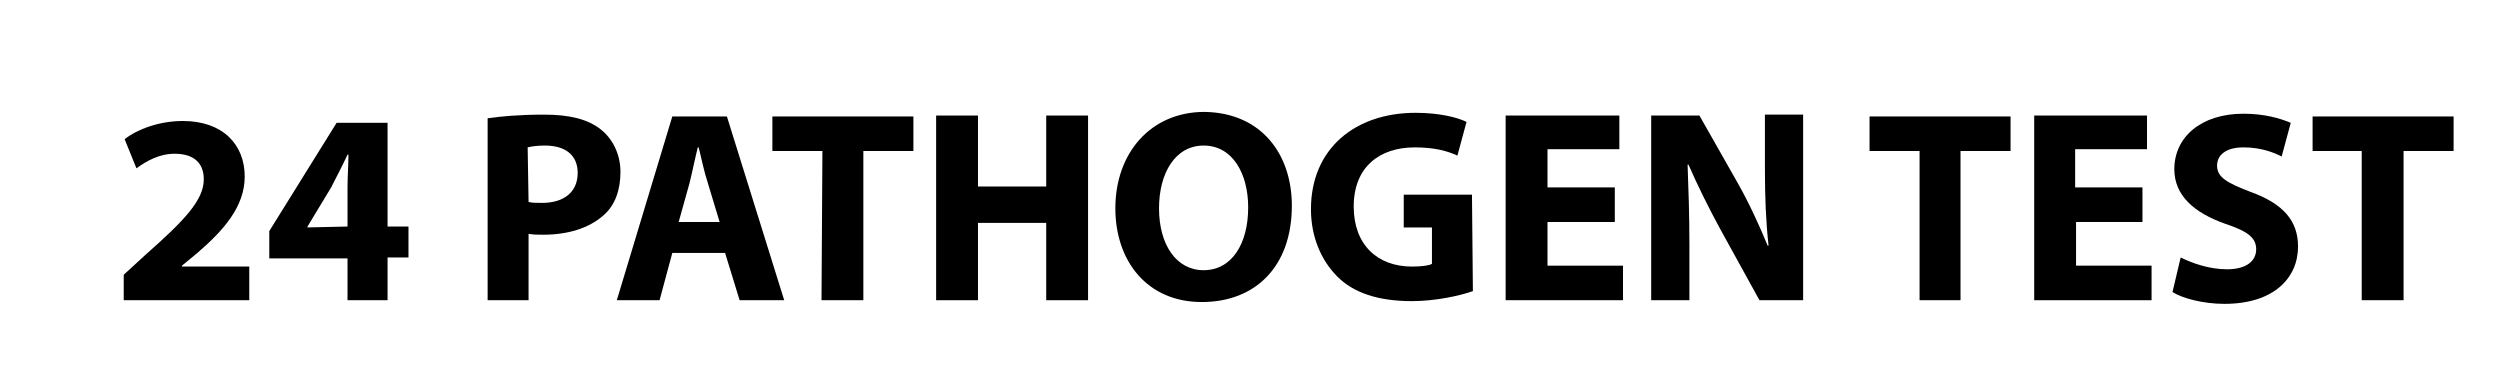 <?xml version="1.0" encoding="utf-8"?>
<!-- Generator: Adobe Illustrator 25.0.1, SVG Export Plug-In . SVG Version: 6.00 Build 0)  -->
<svg version="1.1" id="Layer_1" xmlns="http://www.w3.org/2000/svg" xmlns:xlink="http://www.w3.org/1999/xlink" x="0px" y="0px"
	 viewBox="0 0 274.8 42.8" style="enable-background:new 0 0 274.8 42.8;" xml:space="preserve">
<path d="M13.6,33v-2.8L16,28c4.3-3.8,6.4-6,6.4-8.3c0-1.6-0.9-2.8-3.2-2.8c-1.7,0-3.1,0.8-4.2,1.6l-1.3-3.2c1.4-1.1,3.8-2,6.4-2
	c4.4,0,6.8,2.6,6.8,6.1c0,3.3-2.3,5.9-5.2,8.4L20,29.2v0.1h7.4V33H13.6z"/>
<path d="M38.2,33v-4.6h-8.6v-3L37,13.5h5.6v11.4h2.3v3.4h-2.3V33H38.2z M38.2,24.9v-4.3c0-1.2,0.1-2.4,0.1-3.6h-0.1
	c-0.6,1.3-1.2,2.4-1.8,3.6l-2.6,4.3V25L38.2,24.9L38.2,24.9z"/>
<path d="M53.6,13c1.4-0.2,3.4-0.4,6.2-0.4s4.8,0.5,6.2,1.6c1.3,1,2.2,2.7,2.2,4.7s-0.6,3.7-1.9,4.8c-1.6,1.4-3.9,2.1-6.6,2.1
	c-0.6,0-1.1,0-1.6-0.1V33h-4.5V13z M58.1,22.2c0.4,0.1,0.8,0.1,1.5,0.1c2.4,0,3.9-1.2,3.9-3.3c0-1.9-1.3-3-3.6-3
	c-0.9,0-1.5,0.1-1.9,0.2L58.1,22.2L58.1,22.2z"/>
<path d="M73.9,27.8L72.5,33h-4.7l6.1-20.2h6L86.2,33h-4.9l-1.6-5.2H73.9z M79.1,24.4l-1.3-4.3c-0.4-1.2-0.7-2.7-1-3.9h-0.1
	c-0.3,1.2-0.6,2.7-0.9,3.9l-1.2,4.3C74.6,24.4,79.1,24.4,79.1,24.4z"/>
<path d="M90.4,16.6h-5.5v-3.8h15.5v3.8h-5.5V33h-4.6L90.4,16.6L90.4,16.6z"/>
<path d="M107.5,12.7v7.8h7.5v-7.8h4.6V33H115v-8.5h-7.5V33h-4.6V12.7H107.5z"/>
<path d="M142,22.6c0,6.7-4,10.6-9.9,10.6c-6,0-9.5-4.5-9.5-10.3c0-6.1,3.9-10.6,9.8-10.6C138.7,12.4,142,17,142,22.6z M127.4,22.9
	c0,4,1.9,6.8,4.9,6.8c3.1,0,4.9-2.9,4.9-6.9c0-3.7-1.7-6.8-4.9-6.8C129.2,16,127.4,19,127.4,22.9z"/>
<path d="M161.9,32c-1.4,0.5-4.1,1.1-6.7,1.1c-3.7,0-6.4-0.9-8.2-2.7s-2.9-4.4-2.9-7.4c0-6.7,4.9-10.6,11.5-10.6c2.6,0,4.6,0.5,5.6,1
	l-1,3.7c-1.1-0.5-2.5-0.9-4.7-0.9c-3.8,0-6.7,2.1-6.7,6.5c0,4.2,2.6,6.6,6.4,6.6c1,0,1.9-0.1,2.2-0.3v-4h-3.1v-3.6h7.5L161.9,32
	L161.9,32z"/>
<path d="M177.5,24.4h-7.4v4.8h8.3V33h-12.9V12.7H178v3.7h-7.9v4.2h7.4V24.4z"/>
<path d="M181.5,33V12.7h5.3l4.2,7.4c1.2,2.1,2.4,4.7,3.3,6.9h0.1c-0.3-2.7-0.4-5.4-0.4-8.5v-5.9h4.2V33h-4.8l-4.3-7.8
	c-1.2-2.2-2.5-4.8-3.5-7.1h-0.1c0.1,2.7,0.2,5.5,0.2,8.8V33H181.5z"/>
<path d="M211,16.6h-5.5v-3.8H221v3.8h-5.5V33H211V16.6z"/>
<path d="M235.6,24.4h-7.4v4.8h8.3V33h-12.9V12.7H236v3.7h-7.9v4.2h7.4v3.8H235.6z"/>
<path d="M239.7,28.3c1.2,0.6,3.1,1.3,5.1,1.3c2.1,0,3.2-0.9,3.2-2.2c0-1.3-1-2-3.4-2.8c-3.4-1.2-5.6-3.1-5.6-6
	c0-3.5,2.9-6.1,7.6-6.1c2.3,0,4,0.5,5.2,1l-1,3.7c-0.8-0.4-2.2-1-4.2-1s-2.9,0.9-2.9,2c0,1.3,1.1,1.9,3.7,2.9c3.6,1.3,5.2,3.2,5.2,6
	c0,3.4-2.6,6.3-8.1,6.3c-2.3,0-4.6-0.6-5.7-1.3L239.7,28.3z"/>
<path d="M259.7,16.6h-5.5v-3.8h15.5v3.8h-5.5V33h-4.6V16.6H259.7z"/>
</svg>
